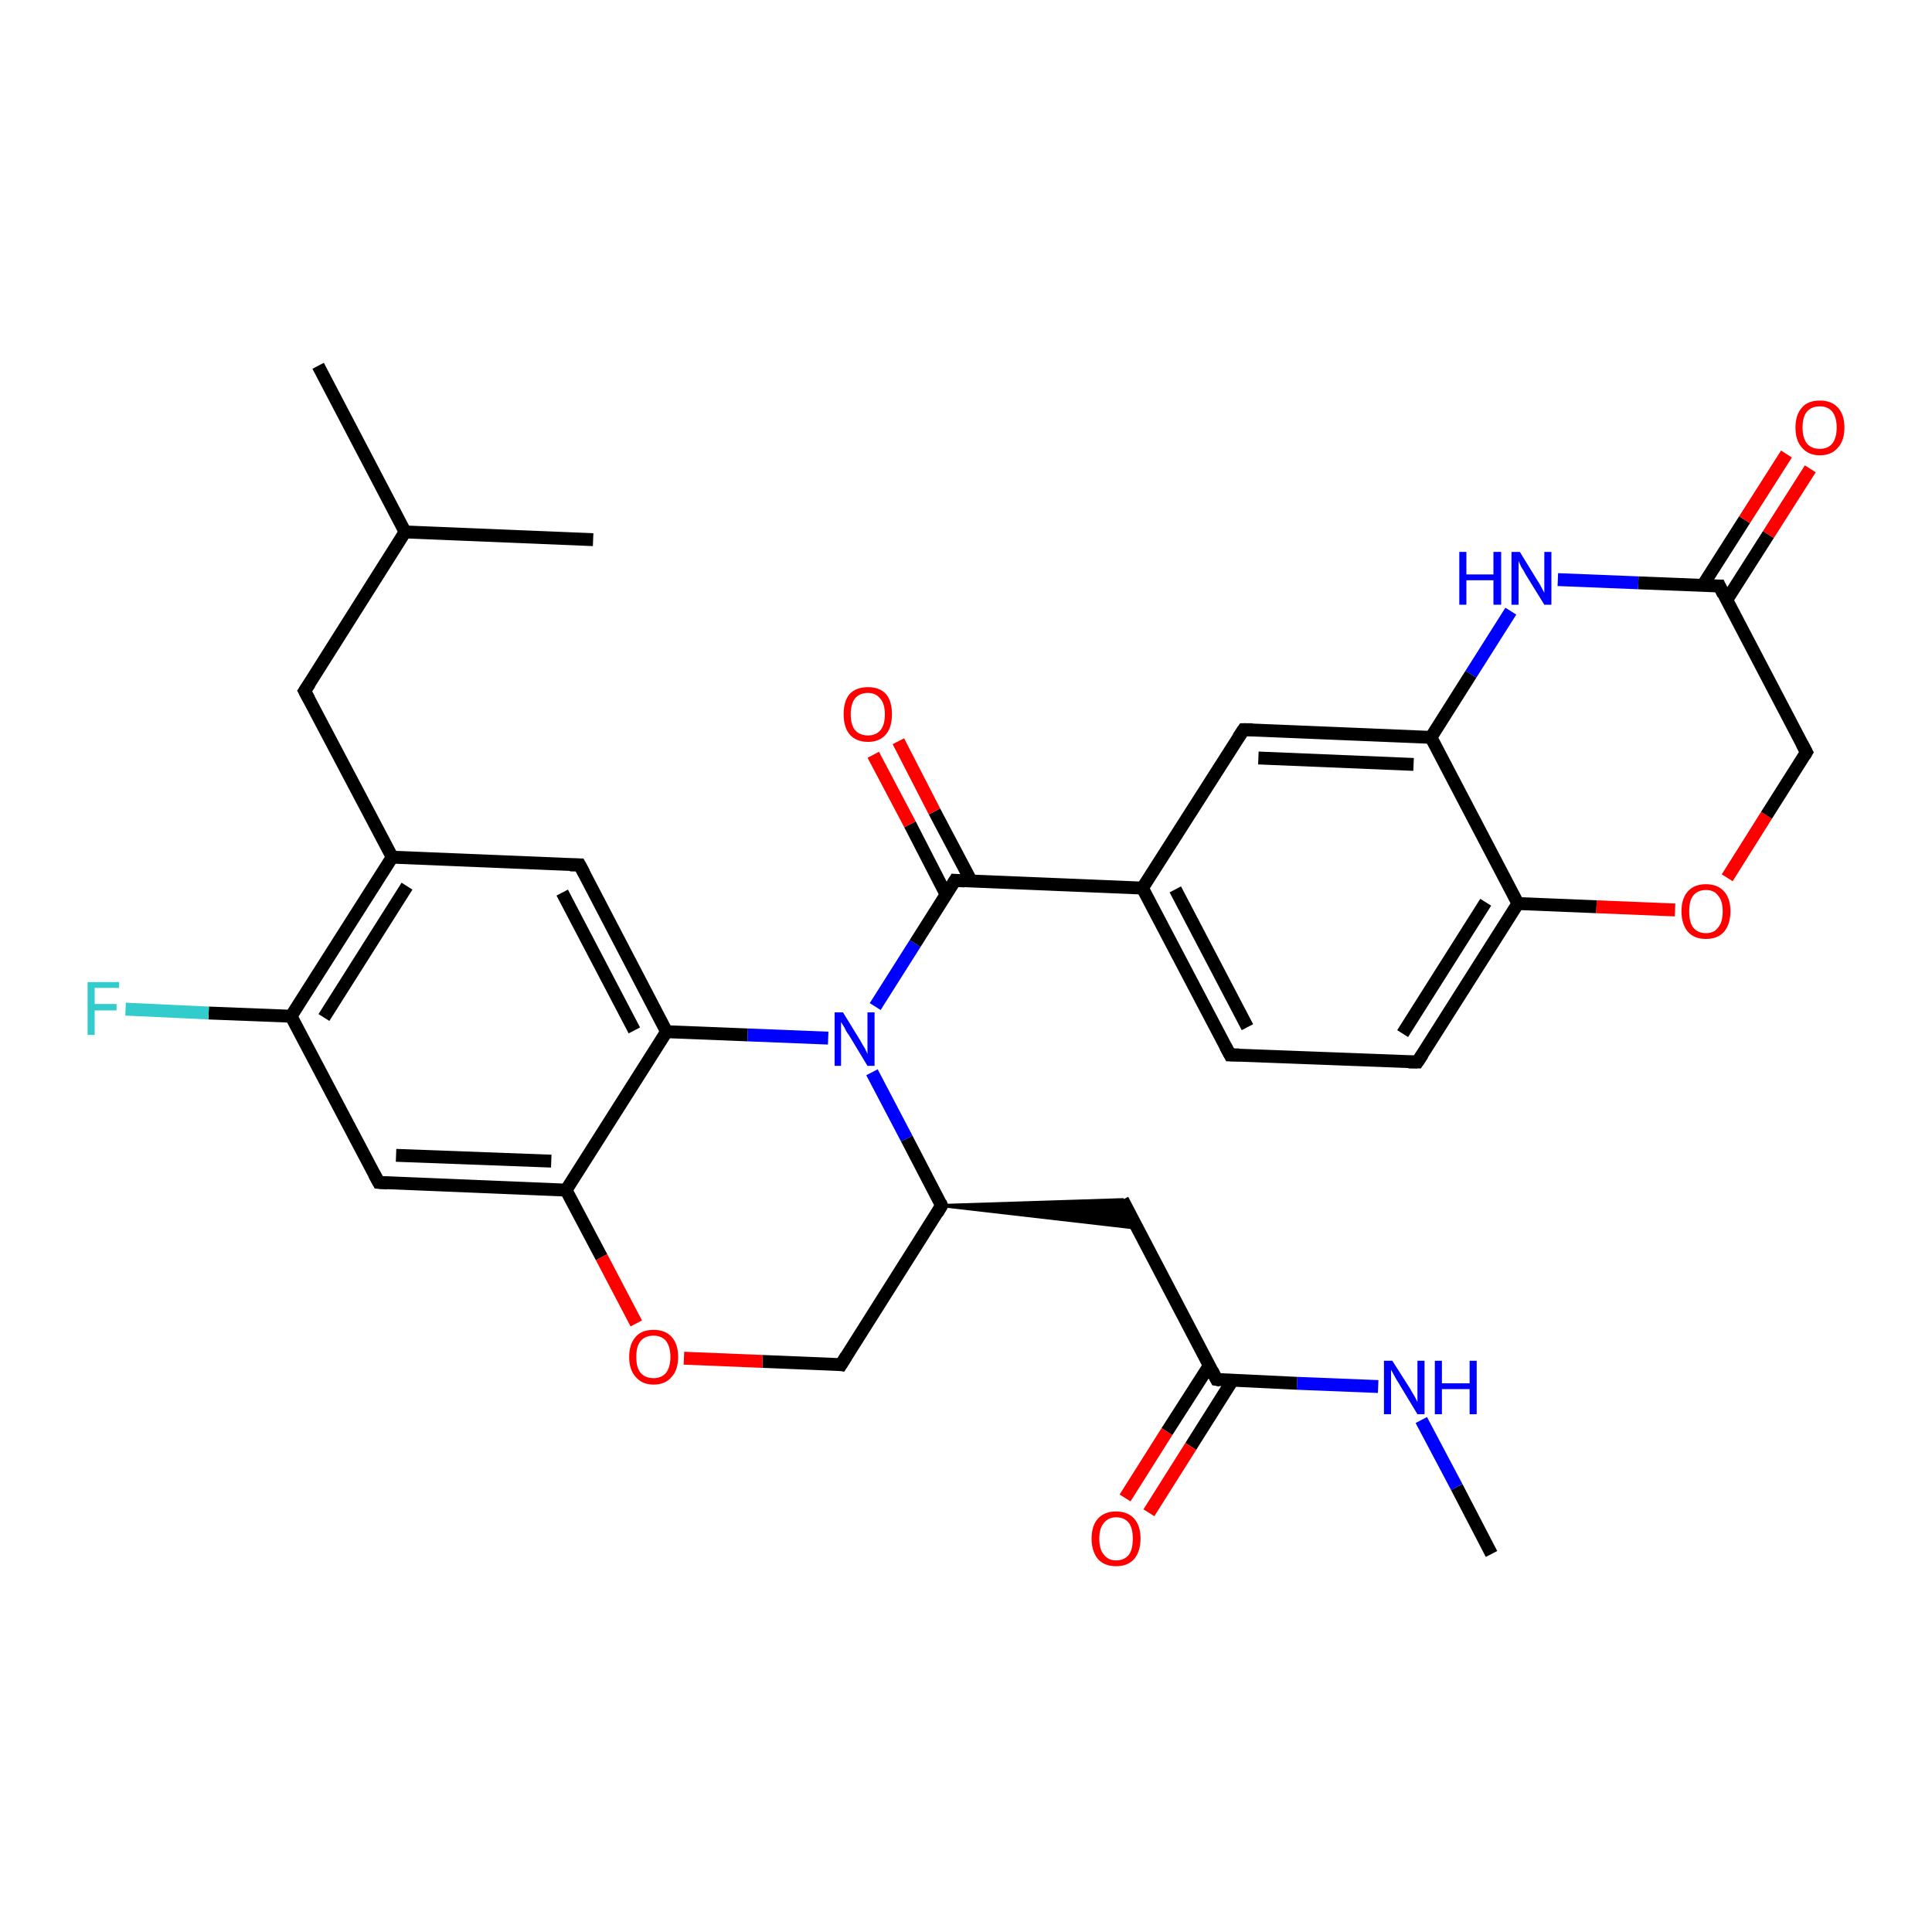 <?xml version='1.0' encoding='iso-8859-1'?>
<svg version='1.1' baseProfile='full'
              xmlns='http://www.w3.org/2000/svg'
                      xmlns:rdkit='http://www.rdkit.org/xml'
                      xmlns:xlink='http://www.w3.org/1999/xlink'
                  xml:space='preserve'
width='300px' height='300px' viewBox='0 0 300 300'>
<!-- END OF HEADER -->
<rect style='opacity:1.0;fill:#FFFFFF;stroke:none' width='300.0' height='300.0' x='0.0' y='0.0'> </rect>
<path class='bond-0 atom-0 atom-1' d='M 231.6,241.3 L 226.2,230.9' style='fill:none;fill-rule:evenodd;stroke:#000000;stroke-width:2.0px;stroke-linecap:butt;stroke-linejoin:miter;stroke-opacity:1' />
<path class='bond-0 atom-0 atom-1' d='M 226.2,230.9 L 220.7,220.5' style='fill:none;fill-rule:evenodd;stroke:#0000FF;stroke-width:2.0px;stroke-linecap:butt;stroke-linejoin:miter;stroke-opacity:1' />
<path class='bond-1 atom-1 atom-2' d='M 214.0,215.3 L 201.4,214.8' style='fill:none;fill-rule:evenodd;stroke:#0000FF;stroke-width:2.0px;stroke-linecap:butt;stroke-linejoin:miter;stroke-opacity:1' />
<path class='bond-1 atom-1 atom-2' d='M 201.4,214.8 L 188.9,214.2' style='fill:none;fill-rule:evenodd;stroke:#000000;stroke-width:2.0px;stroke-linecap:butt;stroke-linejoin:miter;stroke-opacity:1' />
<path class='bond-2 atom-2 atom-3' d='M 187.8,212.0 L 181.2,222.3' style='fill:none;fill-rule:evenodd;stroke:#000000;stroke-width:2.0px;stroke-linecap:butt;stroke-linejoin:miter;stroke-opacity:1' />
<path class='bond-2 atom-2 atom-3' d='M 181.2,222.3 L 174.7,232.6' style='fill:none;fill-rule:evenodd;stroke:#FF0000;stroke-width:2.0px;stroke-linecap:butt;stroke-linejoin:miter;stroke-opacity:1' />
<path class='bond-2 atom-2 atom-3' d='M 191.4,214.3 L 184.9,224.6' style='fill:none;fill-rule:evenodd;stroke:#000000;stroke-width:2.0px;stroke-linecap:butt;stroke-linejoin:miter;stroke-opacity:1' />
<path class='bond-2 atom-2 atom-3' d='M 184.9,224.6 L 178.4,234.9' style='fill:none;fill-rule:evenodd;stroke:#FF0000;stroke-width:2.0px;stroke-linecap:butt;stroke-linejoin:miter;stroke-opacity:1' />
<path class='bond-3 atom-2 atom-4' d='M 188.9,214.2 L 174.3,186.3' style='fill:none;fill-rule:evenodd;stroke:#000000;stroke-width:2.0px;stroke-linecap:butt;stroke-linejoin:miter;stroke-opacity:1' />
<path class='bond-4 atom-5 atom-4' d='M 146.2,187.2 L 174.3,186.3 L 176.6,190.7 Z' style='fill:#000000;fill-rule:evenodd;fill-opacity:1;stroke:#000000;stroke-width:0.5px;stroke-linecap:butt;stroke-linejoin:miter;stroke-opacity:1;' />
<path class='bond-5 atom-5 atom-6' d='M 146.2,187.2 L 130.6,211.9' style='fill:none;fill-rule:evenodd;stroke:#000000;stroke-width:2.0px;stroke-linecap:butt;stroke-linejoin:miter;stroke-opacity:1' />
<path class='bond-6 atom-6 atom-7' d='M 130.6,211.9 L 118.4,211.4' style='fill:none;fill-rule:evenodd;stroke:#000000;stroke-width:2.0px;stroke-linecap:butt;stroke-linejoin:miter;stroke-opacity:1' />
<path class='bond-6 atom-6 atom-7' d='M 118.4,211.4 L 106.2,210.9' style='fill:none;fill-rule:evenodd;stroke:#FF0000;stroke-width:2.0px;stroke-linecap:butt;stroke-linejoin:miter;stroke-opacity:1' />
<path class='bond-7 atom-7 atom-8' d='M 98.8,205.5 L 93.4,195.2' style='fill:none;fill-rule:evenodd;stroke:#FF0000;stroke-width:2.0px;stroke-linecap:butt;stroke-linejoin:miter;stroke-opacity:1' />
<path class='bond-7 atom-7 atom-8' d='M 93.4,195.2 L 87.9,184.8' style='fill:none;fill-rule:evenodd;stroke:#000000;stroke-width:2.0px;stroke-linecap:butt;stroke-linejoin:miter;stroke-opacity:1' />
<path class='bond-8 atom-8 atom-9' d='M 87.9,184.8 L 58.8,183.6' style='fill:none;fill-rule:evenodd;stroke:#000000;stroke-width:2.0px;stroke-linecap:butt;stroke-linejoin:miter;stroke-opacity:1' />
<path class='bond-8 atom-8 atom-9' d='M 85.6,180.3 L 61.5,179.4' style='fill:none;fill-rule:evenodd;stroke:#000000;stroke-width:2.0px;stroke-linecap:butt;stroke-linejoin:miter;stroke-opacity:1' />
<path class='bond-9 atom-9 atom-10' d='M 58.8,183.6 L 45.2,157.8' style='fill:none;fill-rule:evenodd;stroke:#000000;stroke-width:2.0px;stroke-linecap:butt;stroke-linejoin:miter;stroke-opacity:1' />
<path class='bond-10 atom-10 atom-11' d='M 45.2,157.8 L 32.4,157.3' style='fill:none;fill-rule:evenodd;stroke:#000000;stroke-width:2.0px;stroke-linecap:butt;stroke-linejoin:miter;stroke-opacity:1' />
<path class='bond-10 atom-10 atom-11' d='M 32.4,157.3 L 19.5,156.7' style='fill:none;fill-rule:evenodd;stroke:#33CCCC;stroke-width:2.0px;stroke-linecap:butt;stroke-linejoin:miter;stroke-opacity:1' />
<path class='bond-11 atom-10 atom-12' d='M 45.2,157.8 L 60.9,133.1' style='fill:none;fill-rule:evenodd;stroke:#000000;stroke-width:2.0px;stroke-linecap:butt;stroke-linejoin:miter;stroke-opacity:1' />
<path class='bond-11 atom-10 atom-12' d='M 50.3,158.0 L 63.2,137.6' style='fill:none;fill-rule:evenodd;stroke:#000000;stroke-width:2.0px;stroke-linecap:butt;stroke-linejoin:miter;stroke-opacity:1' />
<path class='bond-12 atom-12 atom-13' d='M 60.9,133.1 L 47.3,107.3' style='fill:none;fill-rule:evenodd;stroke:#000000;stroke-width:2.0px;stroke-linecap:butt;stroke-linejoin:miter;stroke-opacity:1' />
<path class='bond-13 atom-13 atom-14' d='M 47.3,107.3 L 62.9,82.6' style='fill:none;fill-rule:evenodd;stroke:#000000;stroke-width:2.0px;stroke-linecap:butt;stroke-linejoin:miter;stroke-opacity:1' />
<path class='bond-14 atom-14 atom-15' d='M 62.9,82.6 L 49.4,56.8' style='fill:none;fill-rule:evenodd;stroke:#000000;stroke-width:2.0px;stroke-linecap:butt;stroke-linejoin:miter;stroke-opacity:1' />
<path class='bond-15 atom-14 atom-16' d='M 62.9,82.6 L 92.1,83.8' style='fill:none;fill-rule:evenodd;stroke:#000000;stroke-width:2.0px;stroke-linecap:butt;stroke-linejoin:miter;stroke-opacity:1' />
<path class='bond-16 atom-12 atom-17' d='M 60.9,133.1 L 90.0,134.3' style='fill:none;fill-rule:evenodd;stroke:#000000;stroke-width:2.0px;stroke-linecap:butt;stroke-linejoin:miter;stroke-opacity:1' />
<path class='bond-17 atom-17 atom-18' d='M 90.0,134.3 L 103.5,160.2' style='fill:none;fill-rule:evenodd;stroke:#000000;stroke-width:2.0px;stroke-linecap:butt;stroke-linejoin:miter;stroke-opacity:1' />
<path class='bond-17 atom-17 atom-18' d='M 87.3,138.6 L 98.5,160.0' style='fill:none;fill-rule:evenodd;stroke:#000000;stroke-width:2.0px;stroke-linecap:butt;stroke-linejoin:miter;stroke-opacity:1' />
<path class='bond-18 atom-18 atom-19' d='M 103.5,160.2 L 116.1,160.7' style='fill:none;fill-rule:evenodd;stroke:#000000;stroke-width:2.0px;stroke-linecap:butt;stroke-linejoin:miter;stroke-opacity:1' />
<path class='bond-18 atom-18 atom-19' d='M 116.1,160.7 L 128.6,161.2' style='fill:none;fill-rule:evenodd;stroke:#0000FF;stroke-width:2.0px;stroke-linecap:butt;stroke-linejoin:miter;stroke-opacity:1' />
<path class='bond-19 atom-19 atom-20' d='M 135.9,156.3 L 142.1,146.5' style='fill:none;fill-rule:evenodd;stroke:#0000FF;stroke-width:2.0px;stroke-linecap:butt;stroke-linejoin:miter;stroke-opacity:1' />
<path class='bond-19 atom-19 atom-20' d='M 142.1,146.5 L 148.3,136.7' style='fill:none;fill-rule:evenodd;stroke:#000000;stroke-width:2.0px;stroke-linecap:butt;stroke-linejoin:miter;stroke-opacity:1' />
<path class='bond-20 atom-20 atom-21' d='M 150.8,136.8 L 145.1,126.0' style='fill:none;fill-rule:evenodd;stroke:#000000;stroke-width:2.0px;stroke-linecap:butt;stroke-linejoin:miter;stroke-opacity:1' />
<path class='bond-20 atom-20 atom-21' d='M 145.1,126.0 L 139.5,115.1' style='fill:none;fill-rule:evenodd;stroke:#FF0000;stroke-width:2.0px;stroke-linecap:butt;stroke-linejoin:miter;stroke-opacity:1' />
<path class='bond-20 atom-20 atom-21' d='M 146.9,138.9 L 141.3,128.0' style='fill:none;fill-rule:evenodd;stroke:#000000;stroke-width:2.0px;stroke-linecap:butt;stroke-linejoin:miter;stroke-opacity:1' />
<path class='bond-20 atom-20 atom-21' d='M 141.3,128.0 L 135.6,117.2' style='fill:none;fill-rule:evenodd;stroke:#FF0000;stroke-width:2.0px;stroke-linecap:butt;stroke-linejoin:miter;stroke-opacity:1' />
<path class='bond-21 atom-20 atom-22' d='M 148.3,136.7 L 177.4,137.9' style='fill:none;fill-rule:evenodd;stroke:#000000;stroke-width:2.0px;stroke-linecap:butt;stroke-linejoin:miter;stroke-opacity:1' />
<path class='bond-22 atom-22 atom-23' d='M 177.4,137.9 L 191.0,163.8' style='fill:none;fill-rule:evenodd;stroke:#000000;stroke-width:2.0px;stroke-linecap:butt;stroke-linejoin:miter;stroke-opacity:1' />
<path class='bond-22 atom-22 atom-23' d='M 182.5,138.1 L 193.7,159.5' style='fill:none;fill-rule:evenodd;stroke:#000000;stroke-width:2.0px;stroke-linecap:butt;stroke-linejoin:miter;stroke-opacity:1' />
<path class='bond-23 atom-23 atom-24' d='M 191.0,163.8 L 220.1,164.9' style='fill:none;fill-rule:evenodd;stroke:#000000;stroke-width:2.0px;stroke-linecap:butt;stroke-linejoin:miter;stroke-opacity:1' />
<path class='bond-24 atom-24 atom-25' d='M 220.1,164.9 L 235.7,140.3' style='fill:none;fill-rule:evenodd;stroke:#000000;stroke-width:2.0px;stroke-linecap:butt;stroke-linejoin:miter;stroke-opacity:1' />
<path class='bond-24 atom-24 atom-25' d='M 217.8,160.5 L 230.7,140.1' style='fill:none;fill-rule:evenodd;stroke:#000000;stroke-width:2.0px;stroke-linecap:butt;stroke-linejoin:miter;stroke-opacity:1' />
<path class='bond-25 atom-25 atom-26' d='M 235.7,140.3 L 247.9,140.8' style='fill:none;fill-rule:evenodd;stroke:#000000;stroke-width:2.0px;stroke-linecap:butt;stroke-linejoin:miter;stroke-opacity:1' />
<path class='bond-25 atom-25 atom-26' d='M 247.9,140.8 L 260.1,141.3' style='fill:none;fill-rule:evenodd;stroke:#FF0000;stroke-width:2.0px;stroke-linecap:butt;stroke-linejoin:miter;stroke-opacity:1' />
<path class='bond-26 atom-26 atom-27' d='M 268.2,136.3 L 274.3,126.6' style='fill:none;fill-rule:evenodd;stroke:#FF0000;stroke-width:2.0px;stroke-linecap:butt;stroke-linejoin:miter;stroke-opacity:1' />
<path class='bond-26 atom-26 atom-27' d='M 274.3,126.6 L 280.5,116.8' style='fill:none;fill-rule:evenodd;stroke:#000000;stroke-width:2.0px;stroke-linecap:butt;stroke-linejoin:miter;stroke-opacity:1' />
<path class='bond-27 atom-27 atom-28' d='M 280.5,116.8 L 267.0,91.0' style='fill:none;fill-rule:evenodd;stroke:#000000;stroke-width:2.0px;stroke-linecap:butt;stroke-linejoin:miter;stroke-opacity:1' />
<path class='bond-28 atom-28 atom-29' d='M 268.1,93.2 L 274.6,83.0' style='fill:none;fill-rule:evenodd;stroke:#000000;stroke-width:2.0px;stroke-linecap:butt;stroke-linejoin:miter;stroke-opacity:1' />
<path class='bond-28 atom-28 atom-29' d='M 274.6,83.0 L 281.1,72.8' style='fill:none;fill-rule:evenodd;stroke:#FF0000;stroke-width:2.0px;stroke-linecap:butt;stroke-linejoin:miter;stroke-opacity:1' />
<path class='bond-28 atom-28 atom-29' d='M 264.4,90.9 L 270.9,80.7' style='fill:none;fill-rule:evenodd;stroke:#000000;stroke-width:2.0px;stroke-linecap:butt;stroke-linejoin:miter;stroke-opacity:1' />
<path class='bond-28 atom-28 atom-29' d='M 270.9,80.7 L 277.4,70.5' style='fill:none;fill-rule:evenodd;stroke:#FF0000;stroke-width:2.0px;stroke-linecap:butt;stroke-linejoin:miter;stroke-opacity:1' />
<path class='bond-29 atom-28 atom-30' d='M 267.0,91.0 L 254.4,90.5' style='fill:none;fill-rule:evenodd;stroke:#000000;stroke-width:2.0px;stroke-linecap:butt;stroke-linejoin:miter;stroke-opacity:1' />
<path class='bond-29 atom-28 atom-30' d='M 254.4,90.5 L 241.9,90.0' style='fill:none;fill-rule:evenodd;stroke:#0000FF;stroke-width:2.0px;stroke-linecap:butt;stroke-linejoin:miter;stroke-opacity:1' />
<path class='bond-30 atom-30 atom-31' d='M 234.6,94.9 L 228.4,104.7' style='fill:none;fill-rule:evenodd;stroke:#0000FF;stroke-width:2.0px;stroke-linecap:butt;stroke-linejoin:miter;stroke-opacity:1' />
<path class='bond-30 atom-30 atom-31' d='M 228.4,104.7 L 222.2,114.5' style='fill:none;fill-rule:evenodd;stroke:#000000;stroke-width:2.0px;stroke-linecap:butt;stroke-linejoin:miter;stroke-opacity:1' />
<path class='bond-31 atom-31 atom-32' d='M 222.2,114.5 L 193.1,113.3' style='fill:none;fill-rule:evenodd;stroke:#000000;stroke-width:2.0px;stroke-linecap:butt;stroke-linejoin:miter;stroke-opacity:1' />
<path class='bond-31 atom-31 atom-32' d='M 219.5,118.7 L 195.4,117.7' style='fill:none;fill-rule:evenodd;stroke:#000000;stroke-width:2.0px;stroke-linecap:butt;stroke-linejoin:miter;stroke-opacity:1' />
<path class='bond-32 atom-19 atom-5' d='M 135.4,166.5 L 140.8,176.8' style='fill:none;fill-rule:evenodd;stroke:#0000FF;stroke-width:2.0px;stroke-linecap:butt;stroke-linejoin:miter;stroke-opacity:1' />
<path class='bond-32 atom-19 atom-5' d='M 140.8,176.8 L 146.2,187.2' style='fill:none;fill-rule:evenodd;stroke:#000000;stroke-width:2.0px;stroke-linecap:butt;stroke-linejoin:miter;stroke-opacity:1' />
<path class='bond-33 atom-32 atom-22' d='M 193.1,113.3 L 177.4,137.9' style='fill:none;fill-rule:evenodd;stroke:#000000;stroke-width:2.0px;stroke-linecap:butt;stroke-linejoin:miter;stroke-opacity:1' />
<path class='bond-34 atom-18 atom-8' d='M 103.5,160.2 L 87.9,184.8' style='fill:none;fill-rule:evenodd;stroke:#000000;stroke-width:2.0px;stroke-linecap:butt;stroke-linejoin:miter;stroke-opacity:1' />
<path class='bond-35 atom-31 atom-25' d='M 222.2,114.5 L 235.7,140.3' style='fill:none;fill-rule:evenodd;stroke:#000000;stroke-width:2.0px;stroke-linecap:butt;stroke-linejoin:miter;stroke-opacity:1' />
<path d='M 189.5,214.3 L 188.9,214.2 L 188.2,212.8' style='fill:none;stroke:#000000;stroke-width:2.0px;stroke-linecap:butt;stroke-linejoin:miter;stroke-opacity:1;' />
<path d='M 145.5,188.4 L 146.2,187.2 L 146.0,186.7' style='fill:none;stroke:#000000;stroke-width:2.0px;stroke-linecap:butt;stroke-linejoin:miter;stroke-opacity:1;' />
<path d='M 131.4,210.6 L 130.6,211.9 L 130.0,211.8' style='fill:none;stroke:#000000;stroke-width:2.0px;stroke-linecap:butt;stroke-linejoin:miter;stroke-opacity:1;' />
<path d='M 60.2,183.7 L 58.8,183.6 L 58.1,182.3' style='fill:none;stroke:#000000;stroke-width:2.0px;stroke-linecap:butt;stroke-linejoin:miter;stroke-opacity:1;' />
<path d='M 48.0,108.6 L 47.3,107.3 L 48.1,106.1' style='fill:none;stroke:#000000;stroke-width:2.0px;stroke-linecap:butt;stroke-linejoin:miter;stroke-opacity:1;' />
<path d='M 88.5,134.3 L 90.0,134.3 L 90.7,135.6' style='fill:none;stroke:#000000;stroke-width:2.0px;stroke-linecap:butt;stroke-linejoin:miter;stroke-opacity:1;' />
<path d='M 148.0,137.2 L 148.3,136.7 L 149.8,136.8' style='fill:none;stroke:#000000;stroke-width:2.0px;stroke-linecap:butt;stroke-linejoin:miter;stroke-opacity:1;' />
<path d='M 190.3,162.5 L 191.0,163.8 L 192.4,163.8' style='fill:none;stroke:#000000;stroke-width:2.0px;stroke-linecap:butt;stroke-linejoin:miter;stroke-opacity:1;' />
<path d='M 218.7,164.9 L 220.1,164.9 L 220.9,163.7' style='fill:none;stroke:#000000;stroke-width:2.0px;stroke-linecap:butt;stroke-linejoin:miter;stroke-opacity:1;' />
<path d='M 280.2,117.3 L 280.5,116.8 L 279.8,115.5' style='fill:none;stroke:#000000;stroke-width:2.0px;stroke-linecap:butt;stroke-linejoin:miter;stroke-opacity:1;' />
<path d='M 267.6,92.3 L 267.0,91.0 L 266.3,91.0' style='fill:none;stroke:#000000;stroke-width:2.0px;stroke-linecap:butt;stroke-linejoin:miter;stroke-opacity:1;' />
<path d='M 194.5,113.3 L 193.1,113.3 L 192.3,114.5' style='fill:none;stroke:#000000;stroke-width:2.0px;stroke-linecap:butt;stroke-linejoin:miter;stroke-opacity:1;' />
<path class='atom-1' d='M 216.2 211.3
L 219.0 215.7
Q 219.2 216.1, 219.7 216.9
Q 220.1 217.7, 220.1 217.7
L 220.1 211.3
L 221.2 211.3
L 221.2 219.6
L 220.1 219.6
L 217.2 214.8
Q 216.8 214.2, 216.5 213.6
Q 216.1 212.9, 216.0 212.7
L 216.0 219.6
L 214.9 219.6
L 214.9 211.3
L 216.2 211.3
' fill='#0000FF'/>
<path class='atom-1' d='M 222.8 211.3
L 223.9 211.3
L 223.9 214.8
L 228.2 214.8
L 228.2 211.3
L 229.3 211.3
L 229.3 219.6
L 228.2 219.6
L 228.2 215.7
L 223.9 215.7
L 223.9 219.6
L 222.8 219.6
L 222.8 211.3
' fill='#0000FF'/>
<path class='atom-3' d='M 169.5 238.9
Q 169.5 236.9, 170.5 235.8
Q 171.5 234.7, 173.3 234.7
Q 175.1 234.7, 176.1 235.8
Q 177.1 236.9, 177.1 238.9
Q 177.1 240.9, 176.1 242.1
Q 175.1 243.2, 173.3 243.2
Q 171.5 243.2, 170.5 242.1
Q 169.5 240.9, 169.5 238.9
M 173.3 242.3
Q 174.6 242.3, 175.3 241.4
Q 175.9 240.6, 175.9 238.9
Q 175.9 237.3, 175.3 236.5
Q 174.6 235.6, 173.3 235.6
Q 172.1 235.6, 171.4 236.5
Q 170.7 237.3, 170.7 238.9
Q 170.7 240.6, 171.4 241.4
Q 172.1 242.3, 173.3 242.3
' fill='#FF0000'/>
<path class='atom-7' d='M 97.7 210.7
Q 97.7 208.7, 98.7 207.6
Q 99.6 206.5, 101.5 206.5
Q 103.3 206.5, 104.3 207.6
Q 105.3 208.7, 105.3 210.7
Q 105.3 212.7, 104.3 213.8
Q 103.3 215.0, 101.5 215.0
Q 99.7 215.0, 98.7 213.8
Q 97.7 212.7, 97.7 210.7
M 101.5 214.0
Q 102.7 214.0, 103.4 213.2
Q 104.1 212.3, 104.1 210.7
Q 104.1 209.1, 103.4 208.2
Q 102.7 207.4, 101.5 207.4
Q 100.2 207.4, 99.5 208.2
Q 98.8 209.0, 98.8 210.7
Q 98.8 212.4, 99.5 213.2
Q 100.2 214.0, 101.5 214.0
' fill='#FF0000'/>
<path class='atom-11' d='M 13.6 152.5
L 18.5 152.5
L 18.5 153.4
L 14.7 153.4
L 14.7 155.9
L 18.1 155.9
L 18.1 156.9
L 14.7 156.9
L 14.7 160.7
L 13.6 160.7
L 13.6 152.5
' fill='#33CCCC'/>
<path class='atom-19' d='M 130.9 157.2
L 133.6 161.6
Q 133.8 162.0, 134.3 162.8
Q 134.7 163.6, 134.7 163.7
L 134.7 157.2
L 135.8 157.2
L 135.8 165.5
L 134.7 165.5
L 131.8 160.7
Q 131.4 160.2, 131.1 159.5
Q 130.7 158.9, 130.6 158.7
L 130.6 165.5
L 129.6 165.5
L 129.6 157.2
L 130.9 157.2
' fill='#0000FF'/>
<path class='atom-21' d='M 131.0 110.9
Q 131.0 108.9, 131.9 107.8
Q 132.9 106.7, 134.8 106.7
Q 136.6 106.7, 137.6 107.8
Q 138.5 108.9, 138.5 110.9
Q 138.5 112.9, 137.6 114.0
Q 136.6 115.2, 134.8 115.2
Q 132.9 115.2, 131.9 114.0
Q 131.0 112.9, 131.0 110.9
M 134.8 114.2
Q 136.0 114.2, 136.7 113.4
Q 137.4 112.6, 137.4 110.9
Q 137.4 109.3, 136.7 108.5
Q 136.0 107.6, 134.8 107.6
Q 133.5 107.6, 132.8 108.4
Q 132.1 109.3, 132.1 110.9
Q 132.1 112.6, 132.8 113.4
Q 133.5 114.2, 134.8 114.2
' fill='#FF0000'/>
<path class='atom-26' d='M 261.1 141.5
Q 261.1 139.5, 262.1 138.4
Q 263.1 137.3, 264.9 137.3
Q 266.7 137.3, 267.7 138.4
Q 268.7 139.5, 268.7 141.5
Q 268.7 143.5, 267.7 144.7
Q 266.7 145.8, 264.9 145.8
Q 263.1 145.8, 262.1 144.7
Q 261.1 143.5, 261.1 141.5
M 264.9 144.9
Q 266.2 144.9, 266.8 144.0
Q 267.5 143.2, 267.5 141.5
Q 267.5 139.9, 266.8 139.1
Q 266.2 138.2, 264.9 138.2
Q 263.6 138.2, 262.9 139.1
Q 262.3 139.9, 262.3 141.5
Q 262.3 143.2, 262.9 144.0
Q 263.6 144.9, 264.9 144.9
' fill='#FF0000'/>
<path class='atom-29' d='M 278.8 66.4
Q 278.8 64.4, 279.8 63.3
Q 280.7 62.2, 282.6 62.2
Q 284.4 62.2, 285.4 63.3
Q 286.4 64.4, 286.4 66.4
Q 286.4 68.4, 285.4 69.5
Q 284.4 70.7, 282.6 70.7
Q 280.8 70.7, 279.8 69.5
Q 278.8 68.4, 278.8 66.4
M 282.6 69.7
Q 283.8 69.7, 284.5 68.9
Q 285.2 68.0, 285.2 66.4
Q 285.2 64.8, 284.5 63.9
Q 283.8 63.1, 282.6 63.1
Q 281.3 63.1, 280.6 63.9
Q 279.9 64.7, 279.9 66.4
Q 279.9 68.0, 280.6 68.9
Q 281.3 69.7, 282.6 69.7
' fill='#FF0000'/>
<path class='atom-30' d='M 226.6 85.7
L 227.7 85.7
L 227.7 89.2
L 231.9 89.2
L 231.9 85.7
L 233.1 85.7
L 233.1 93.9
L 231.9 93.9
L 231.9 90.1
L 227.7 90.1
L 227.7 93.9
L 226.6 93.9
L 226.6 85.7
' fill='#0000FF'/>
<path class='atom-30' d='M 236.0 85.7
L 238.7 90.1
Q 239.0 90.5, 239.4 91.3
Q 239.8 92.0, 239.8 92.1
L 239.8 85.7
L 240.9 85.7
L 240.9 93.9
L 239.8 93.9
L 236.9 89.2
Q 236.6 88.6, 236.2 88.0
Q 235.9 87.3, 235.8 87.1
L 235.8 93.9
L 234.7 93.9
L 234.7 85.7
L 236.0 85.7
' fill='#0000FF'/>
</svg>
